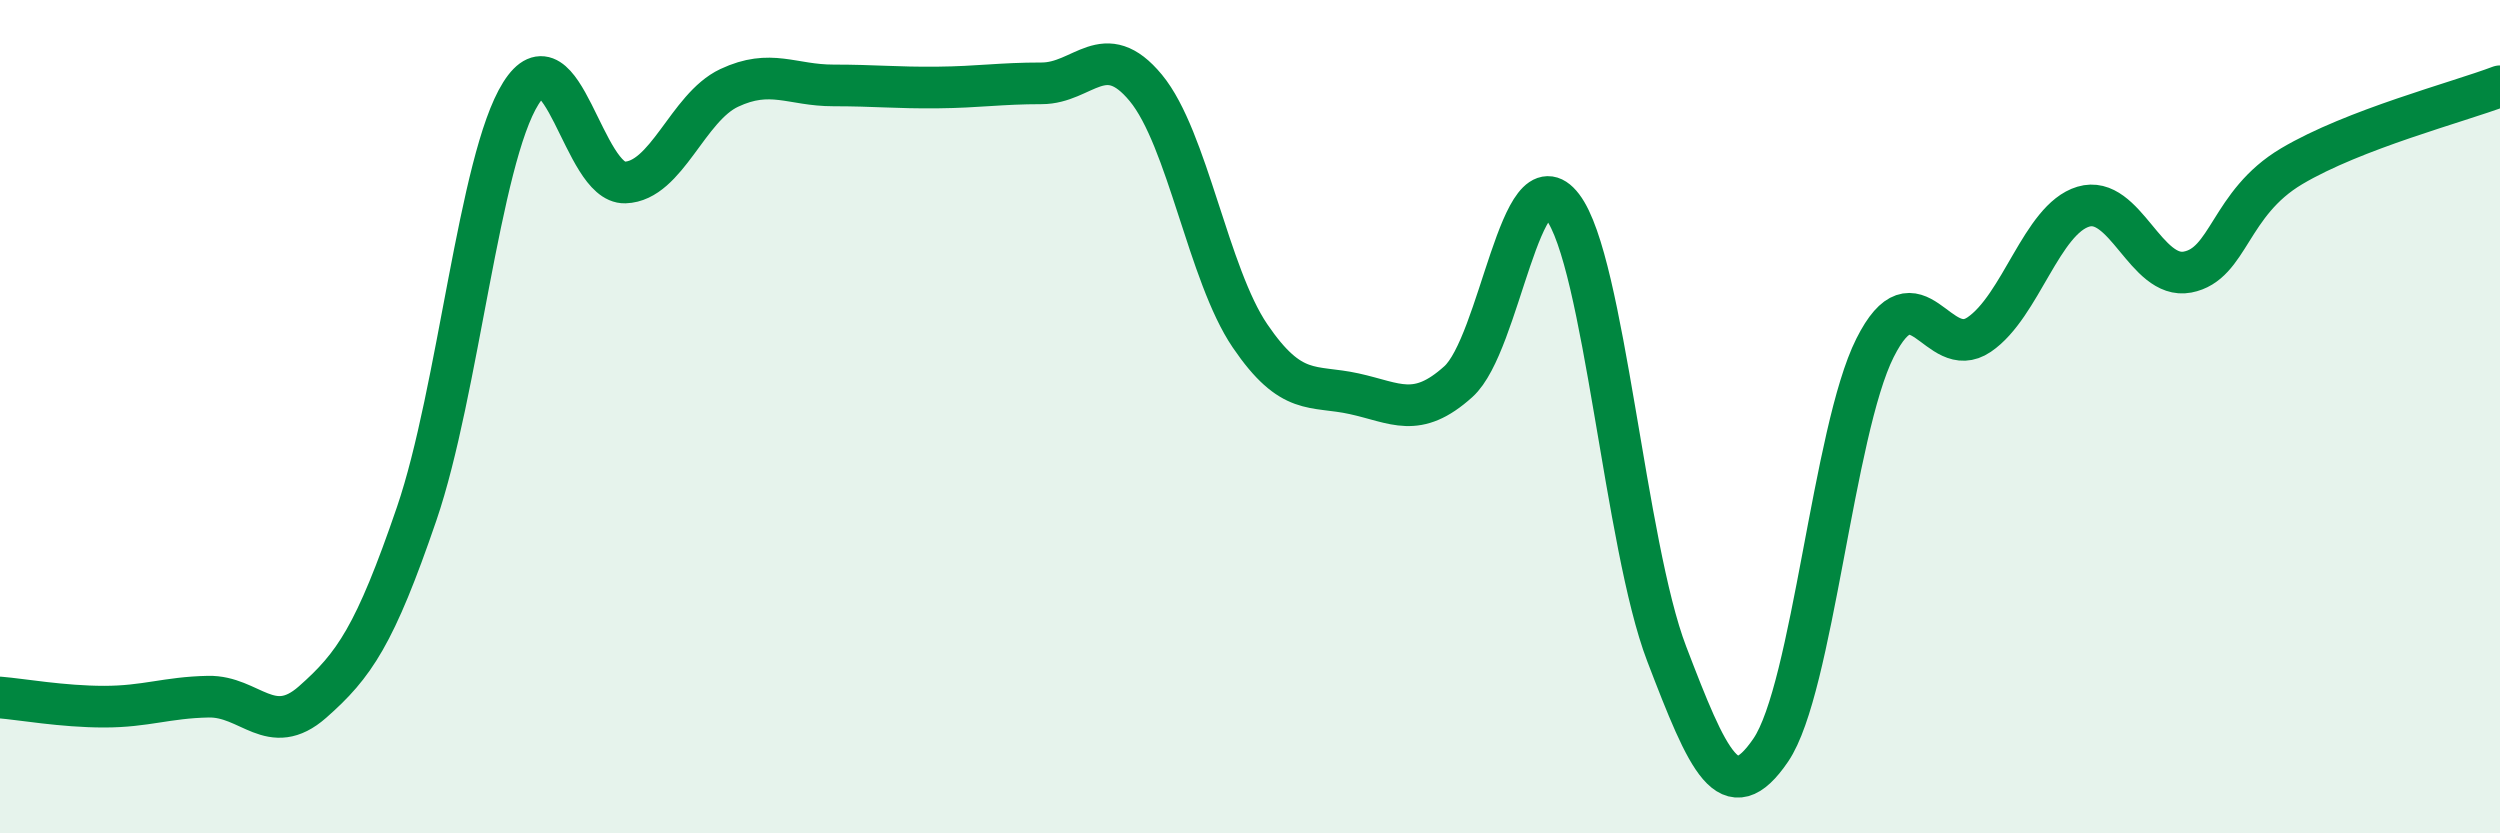 
    <svg width="60" height="20" viewBox="0 0 60 20" xmlns="http://www.w3.org/2000/svg">
      <path
        d="M 0,16.74 C 0.5,16.78 1.5,16.96 2.5,16.96 C 3.5,16.96 4,16.74 5,16.72 C 6,16.7 6.5,17.73 7.5,16.85 C 8.5,15.97 9,15.25 10,12.33 C 11,9.41 11.5,3.83 12.5,2.24 C 13.5,0.65 14,4.41 15,4.38 C 16,4.35 16.5,2.58 17.5,2.11 C 18.5,1.64 19,2.05 20,2.05 C 21,2.05 21.5,2.11 22.5,2.1 C 23.5,2.09 24,2 25,2 C 26,2 26.5,0.9 27.5,2.11 C 28.5,3.32 29,6.59 30,8.06 C 31,9.53 31.5,9.23 32.5,9.45 C 33.5,9.67 34,10.06 35,9.16 C 36,8.26 36.5,3.65 37.5,4.96 C 38.5,6.27 39,13.08 40,15.69 C 41,18.3 41.5,19.47 42.5,18 C 43.5,16.53 44,10.34 45,8.35 C 46,6.36 46.5,8.71 47.5,8.03 C 48.5,7.35 49,5.26 50,4.96 C 51,4.66 51.5,6.72 52.5,6.53 C 53.5,6.34 53.5,4.88 55,3.99 C 56.5,3.1 59,2.45 60,2.07L60 20L0 20Z"
        fill="#008740"
        opacity="0.1"
        stroke-linecap="round"
        stroke-linejoin="round"
      />
      <path
        d="M 0,16.74 C 0.5,16.78 1.5,16.96 2.5,16.96 C 3.5,16.96 4,16.74 5,16.72 C 6,16.7 6.5,17.73 7.5,16.85 C 8.5,15.97 9,15.25 10,12.33 C 11,9.41 11.5,3.83 12.5,2.24 C 13.5,0.65 14,4.41 15,4.38 C 16,4.35 16.5,2.58 17.5,2.11 C 18.5,1.64 19,2.05 20,2.05 C 21,2.05 21.5,2.11 22.5,2.1 C 23.5,2.09 24,2 25,2 C 26,2 26.5,0.9 27.5,2.11 C 28.5,3.32 29,6.59 30,8.06 C 31,9.53 31.5,9.23 32.5,9.45 C 33.5,9.67 34,10.06 35,9.16 C 36,8.26 36.5,3.65 37.5,4.96 C 38.5,6.27 39,13.08 40,15.69 C 41,18.3 41.5,19.47 42.5,18 C 43.5,16.53 44,10.34 45,8.35 C 46,6.36 46.5,8.71 47.5,8.03 C 48.5,7.35 49,5.26 50,4.96 C 51,4.66 51.5,6.72 52.5,6.53 C 53.5,6.34 53.5,4.88 55,3.99 C 56.5,3.1 59,2.45 60,2.07"
        stroke="#008740"
        stroke-width="1"
        fill="none"
        stroke-linecap="round"
        stroke-linejoin="round"
      />
    </svg>
  